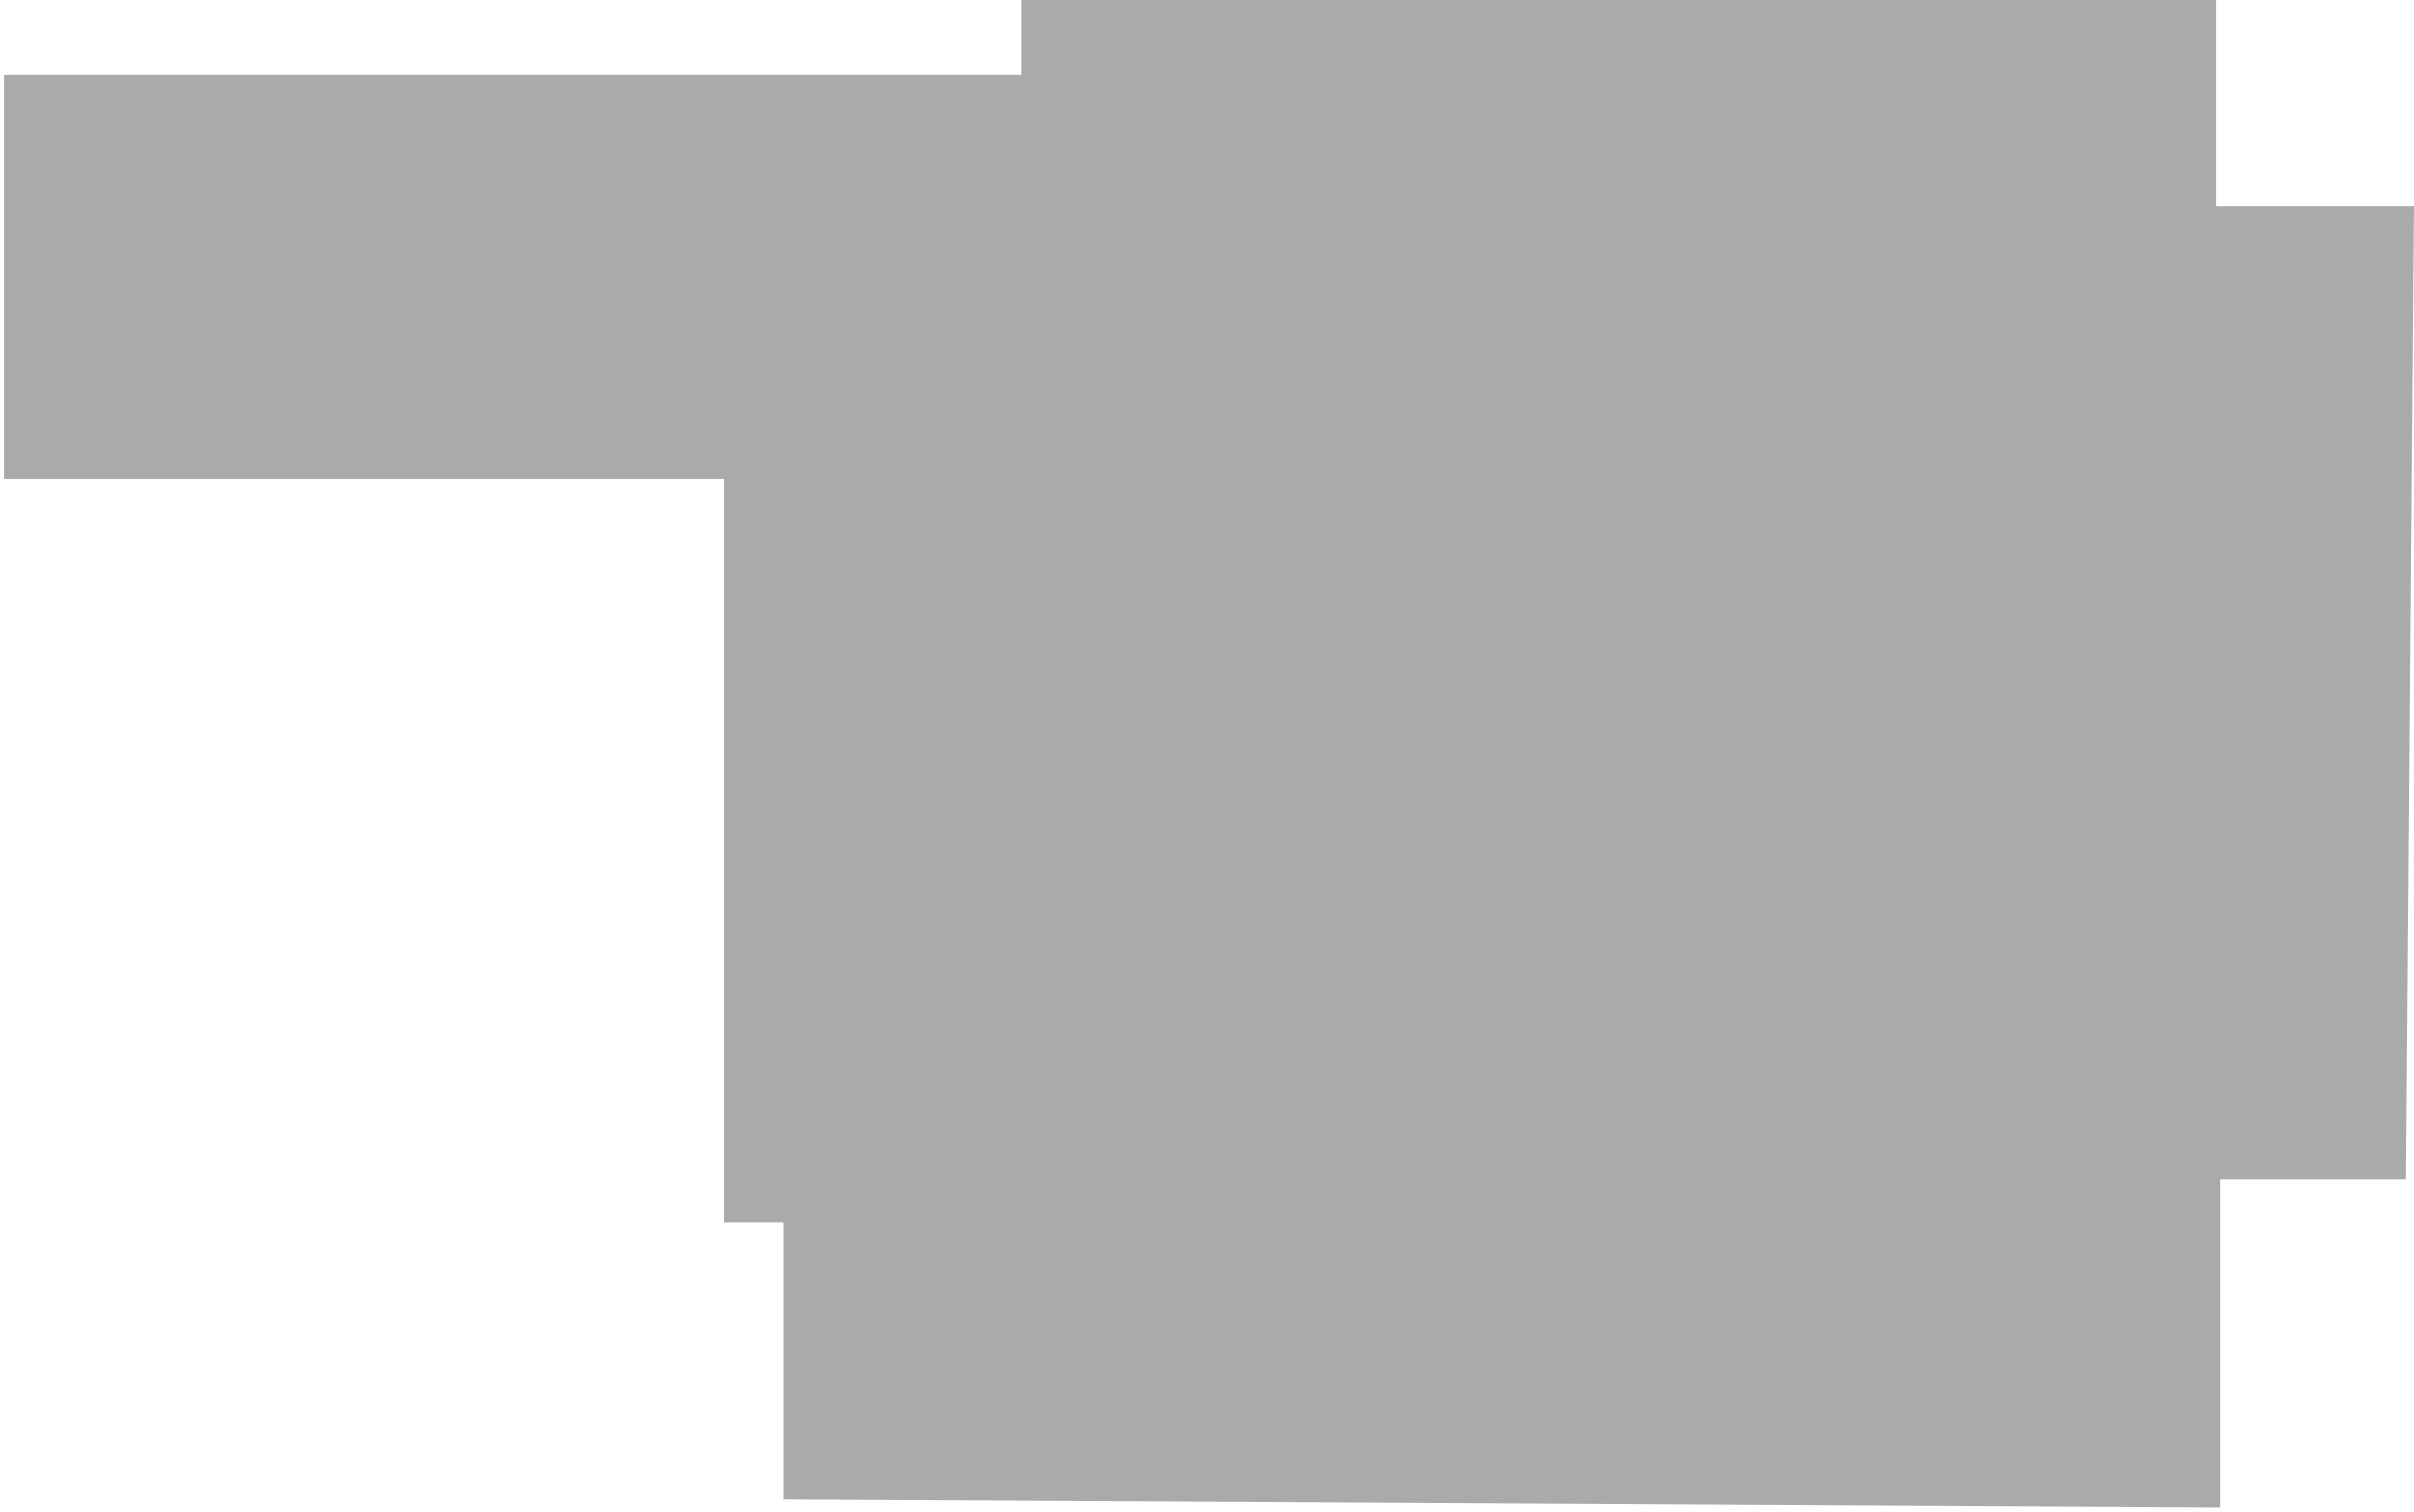 <?xml version="1.0" encoding="UTF-8"?> <svg xmlns="http://www.w3.org/2000/svg" width="305" height="191" viewBox="0 0 305 191" fill="none"> <path opacity="0.4" d="M129 9.5H0.5V60.5H91.5V154.5H99V189.5L280.5 190.5V149H304L305 26H280V0H129V9.5Z" fill="#292C2C"></path> </svg> 